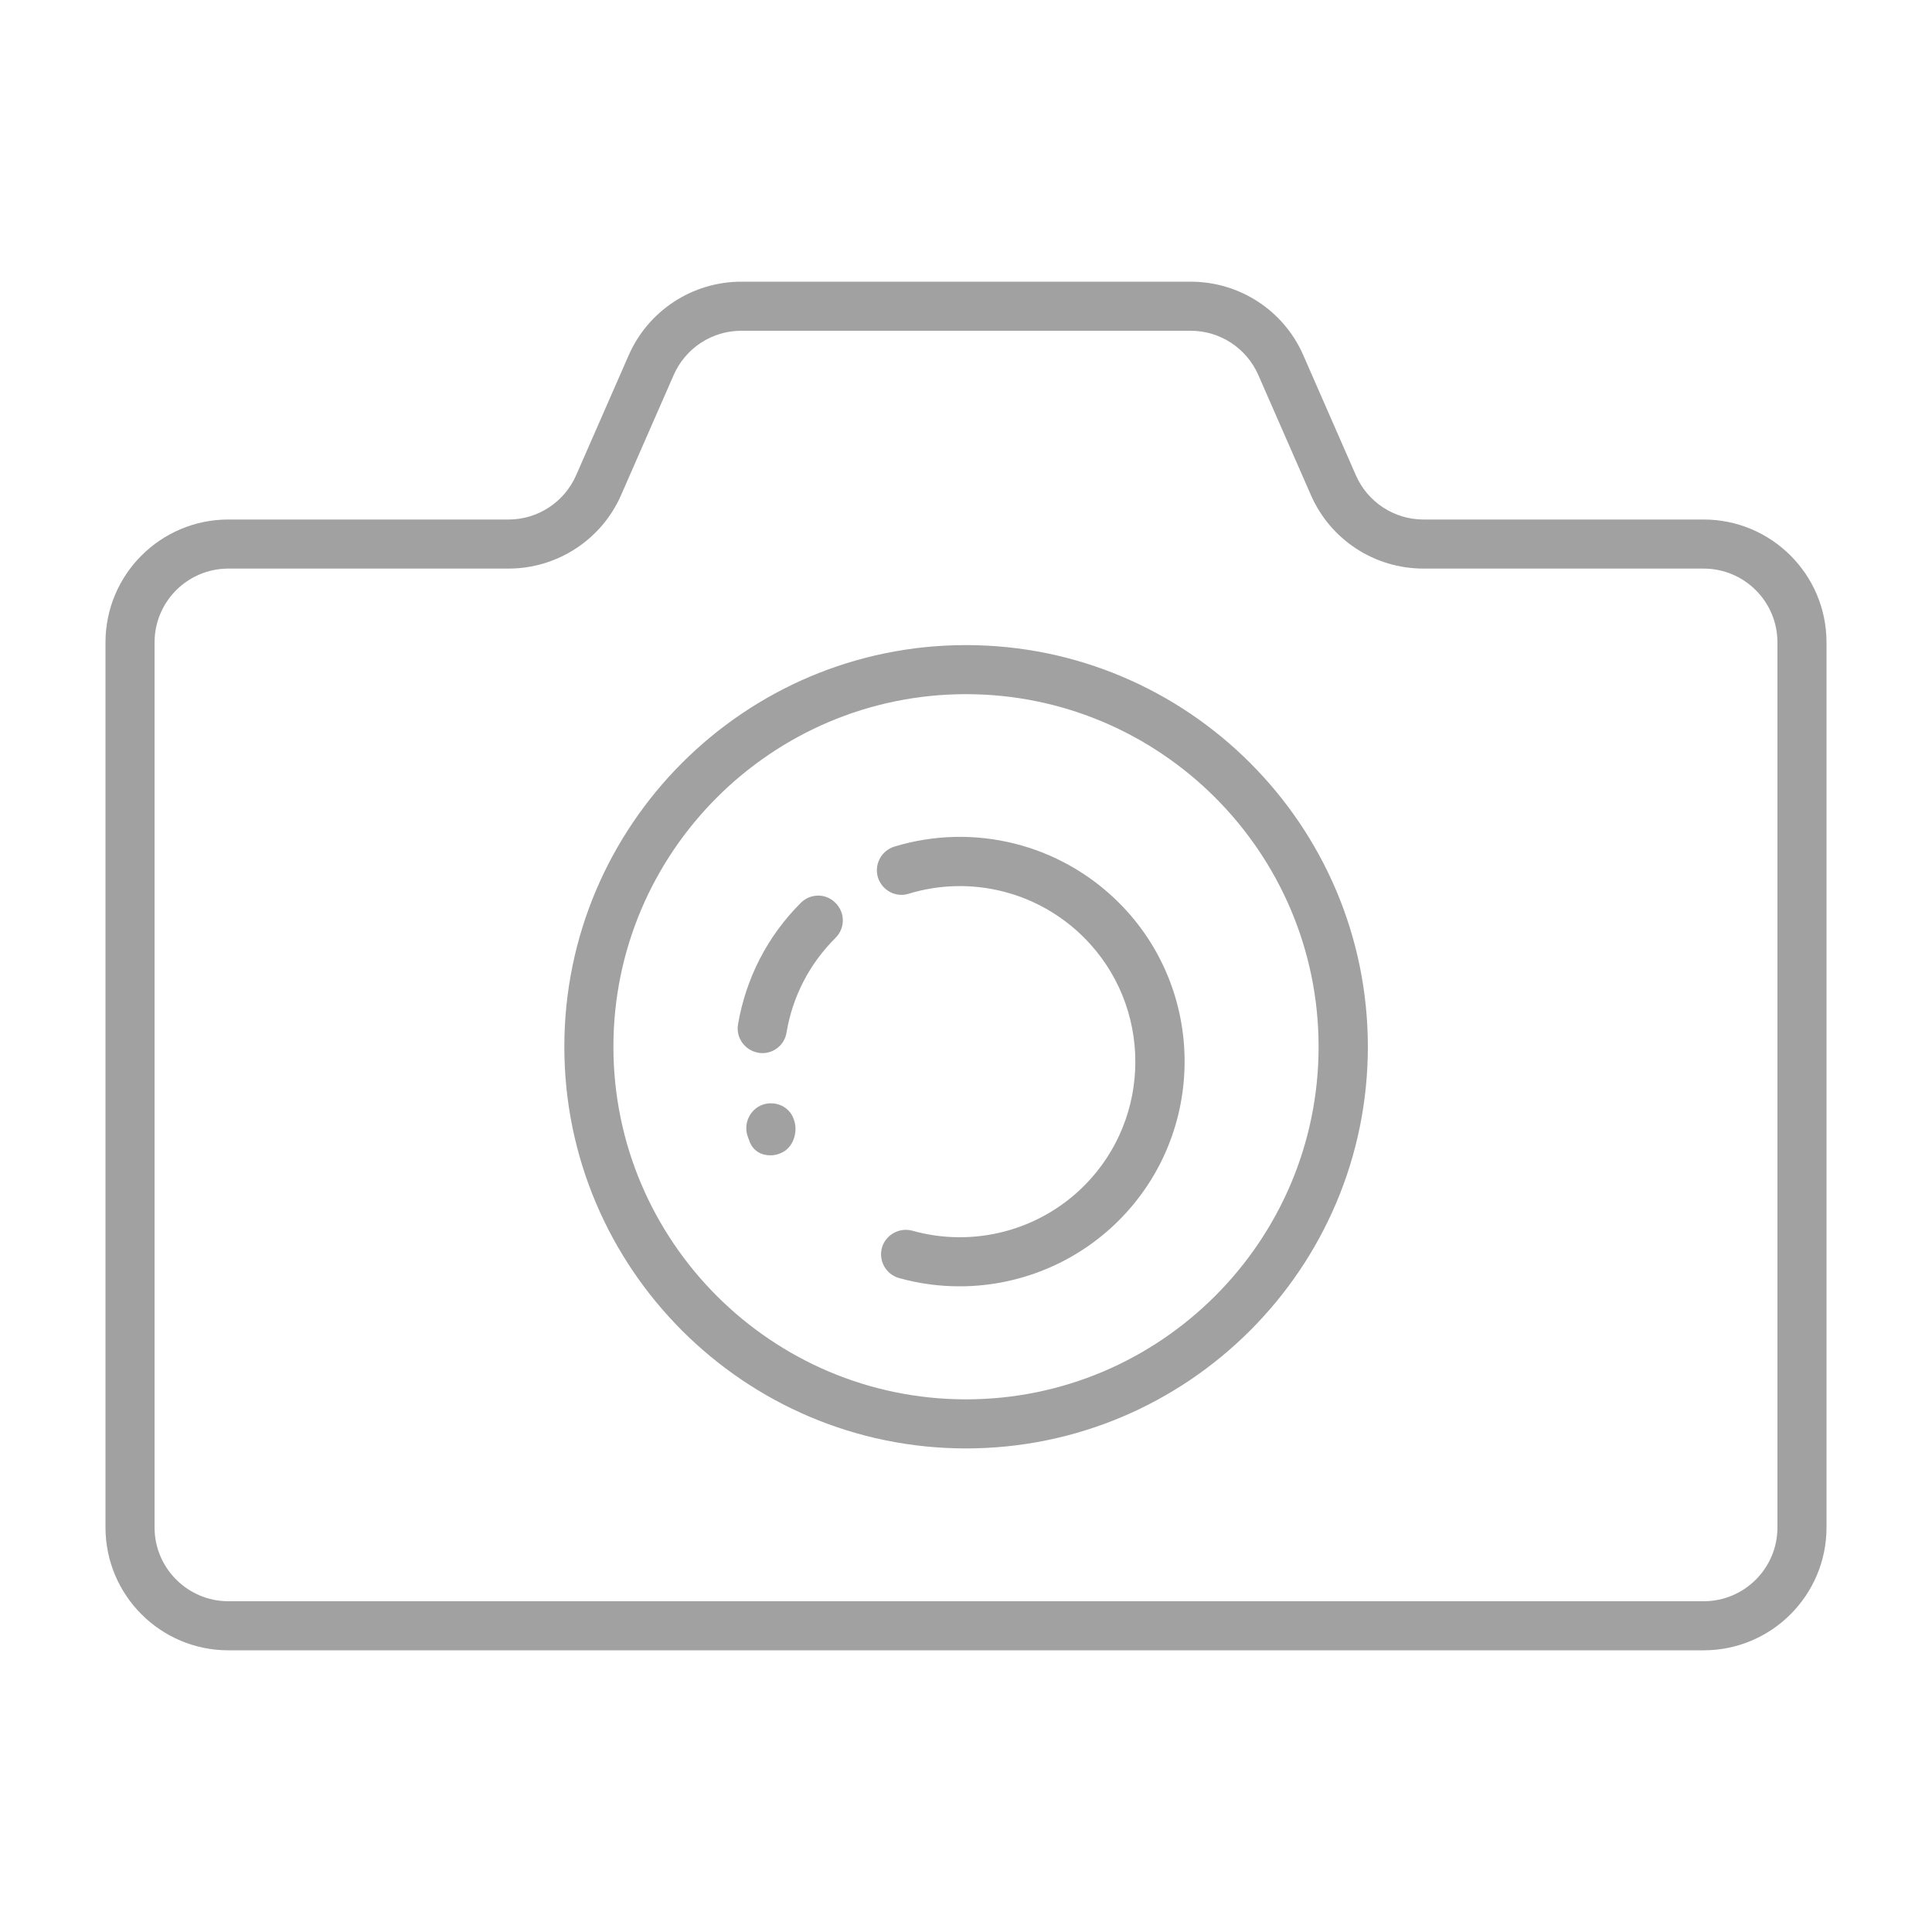 <?xml version="1.0" encoding="utf-8"?>
<!-- Generator: Adobe Illustrator 24.3.0, SVG Export Plug-In . SVG Version: 6.00 Build 0)  -->
<svg version="1.1" id="图层_1" xmlns="http://www.w3.org/2000/svg" xmlns:xlink="http://www.w3.org/1999/xlink" x="0px" y="0px"
	 viewBox="0 0 100 100" style="enable-background:new 0 0 100 100;" xml:space="preserve">
<style type="text/css">
	.st0{fill:#A1A1A1;}
</style>
<g>
	<path class="st0" d="M88.18,26.89h-14.5c-1.52,0-2.89-0.9-3.5-2.29l-2.72-6.21c-1.01-2.32-3.3-3.81-5.83-3.81H38.37
		c-2.53,0-4.82,1.5-5.83,3.81l-2.72,6.21c-0.61,1.39-1.98,2.29-3.5,2.29h-14.5c-3.51,0-6.36,2.85-6.36,6.36v45.81
		c0,3.51,2.85,6.36,6.36,6.36h76.36c3.51,0,6.36-2.85,6.36-6.36V33.25C94.54,29.74,91.69,26.89,88.18,26.89z M92,79.06
		c0,2.11-1.71,3.82-3.82,3.82H11.82c-2.1,0-3.82-1.71-3.82-3.82V33.25c0-2.11,1.71-3.82,3.82-3.82h14.5c2.53,0,4.82-1.5,5.83-3.81
		l2.72-6.21c0.61-1.39,1.98-2.29,3.5-2.29h23.26c1.52,0,2.89,0.9,3.5,2.29l2.72,6.21c1.01,2.32,3.3,3.81,5.83,3.81h14.5
		c2.11,0,3.82,1.71,3.82,3.82C92,33.25,92,79.06,92,79.06z"/>
	<path class="st0" d="M50,33.39c-11.47,0-20.79,9.33-20.79,20.79c0,11.47,9.33,20.79,20.79,20.79s20.8-9.32,20.8-20.79
		S61.47,33.39,50,33.39z M50,72.43c-10.06,0-18.25-8.19-18.25-18.25S39.94,35.93,50,35.93s18.25,8.19,18.25,18.25
		S60.06,72.43,50,72.43z"/>
	<path class="st0" d="M46.29,43.82c-0.67,0.21-1.05,0.92-0.85,1.59c0.21,0.67,0.91,1.06,1.59,0.85c3.22-0.98,6.7-0.11,9.08,2.27
		c3.54,3.54,3.54,9.31,0,12.85c-2.32,2.32-5.72,3.21-8.89,2.32c-0.67-0.18-1.38,0.21-1.57,0.88c-0.19,0.68,0.21,1.38,0.88,1.57
		c1.03,0.29,2.09,0.43,3.14,0.43c3.05,0,6.03-1.2,8.24-3.41c4.54-4.54,4.54-11.92,0-16.45C54.86,43.68,50.41,42.57,46.29,43.82z"/>
	<path class="st0" d="M41.45,46.73c-1.72,1.72-2.84,3.89-3.25,6.29c-0.12,0.69,0.35,1.35,1.05,1.47c0.07,0.01,0.14,0.02,0.21,0.02
		c0.61,0,1.15-0.44,1.25-1.06c0.31-1.87,1.19-3.57,2.54-4.91c0.5-0.5,0.5-1.3,0-1.8C42.76,46.23,41.95,46.23,41.45,46.73z"/>
	<path class="st0" d="M39.47,57.18c-0.66,0.24-1,0.98-0.77,1.64l0.1,0.27c0.18,0.47,0.6,0.71,1.06,0.71c0.18,0,0.36-0.03,0.54-0.11
		c0.65-0.25,0.94-1.11,0.68-1.77C40.86,57.28,40.14,56.95,39.47,57.18z"/>
</g>
</svg>
